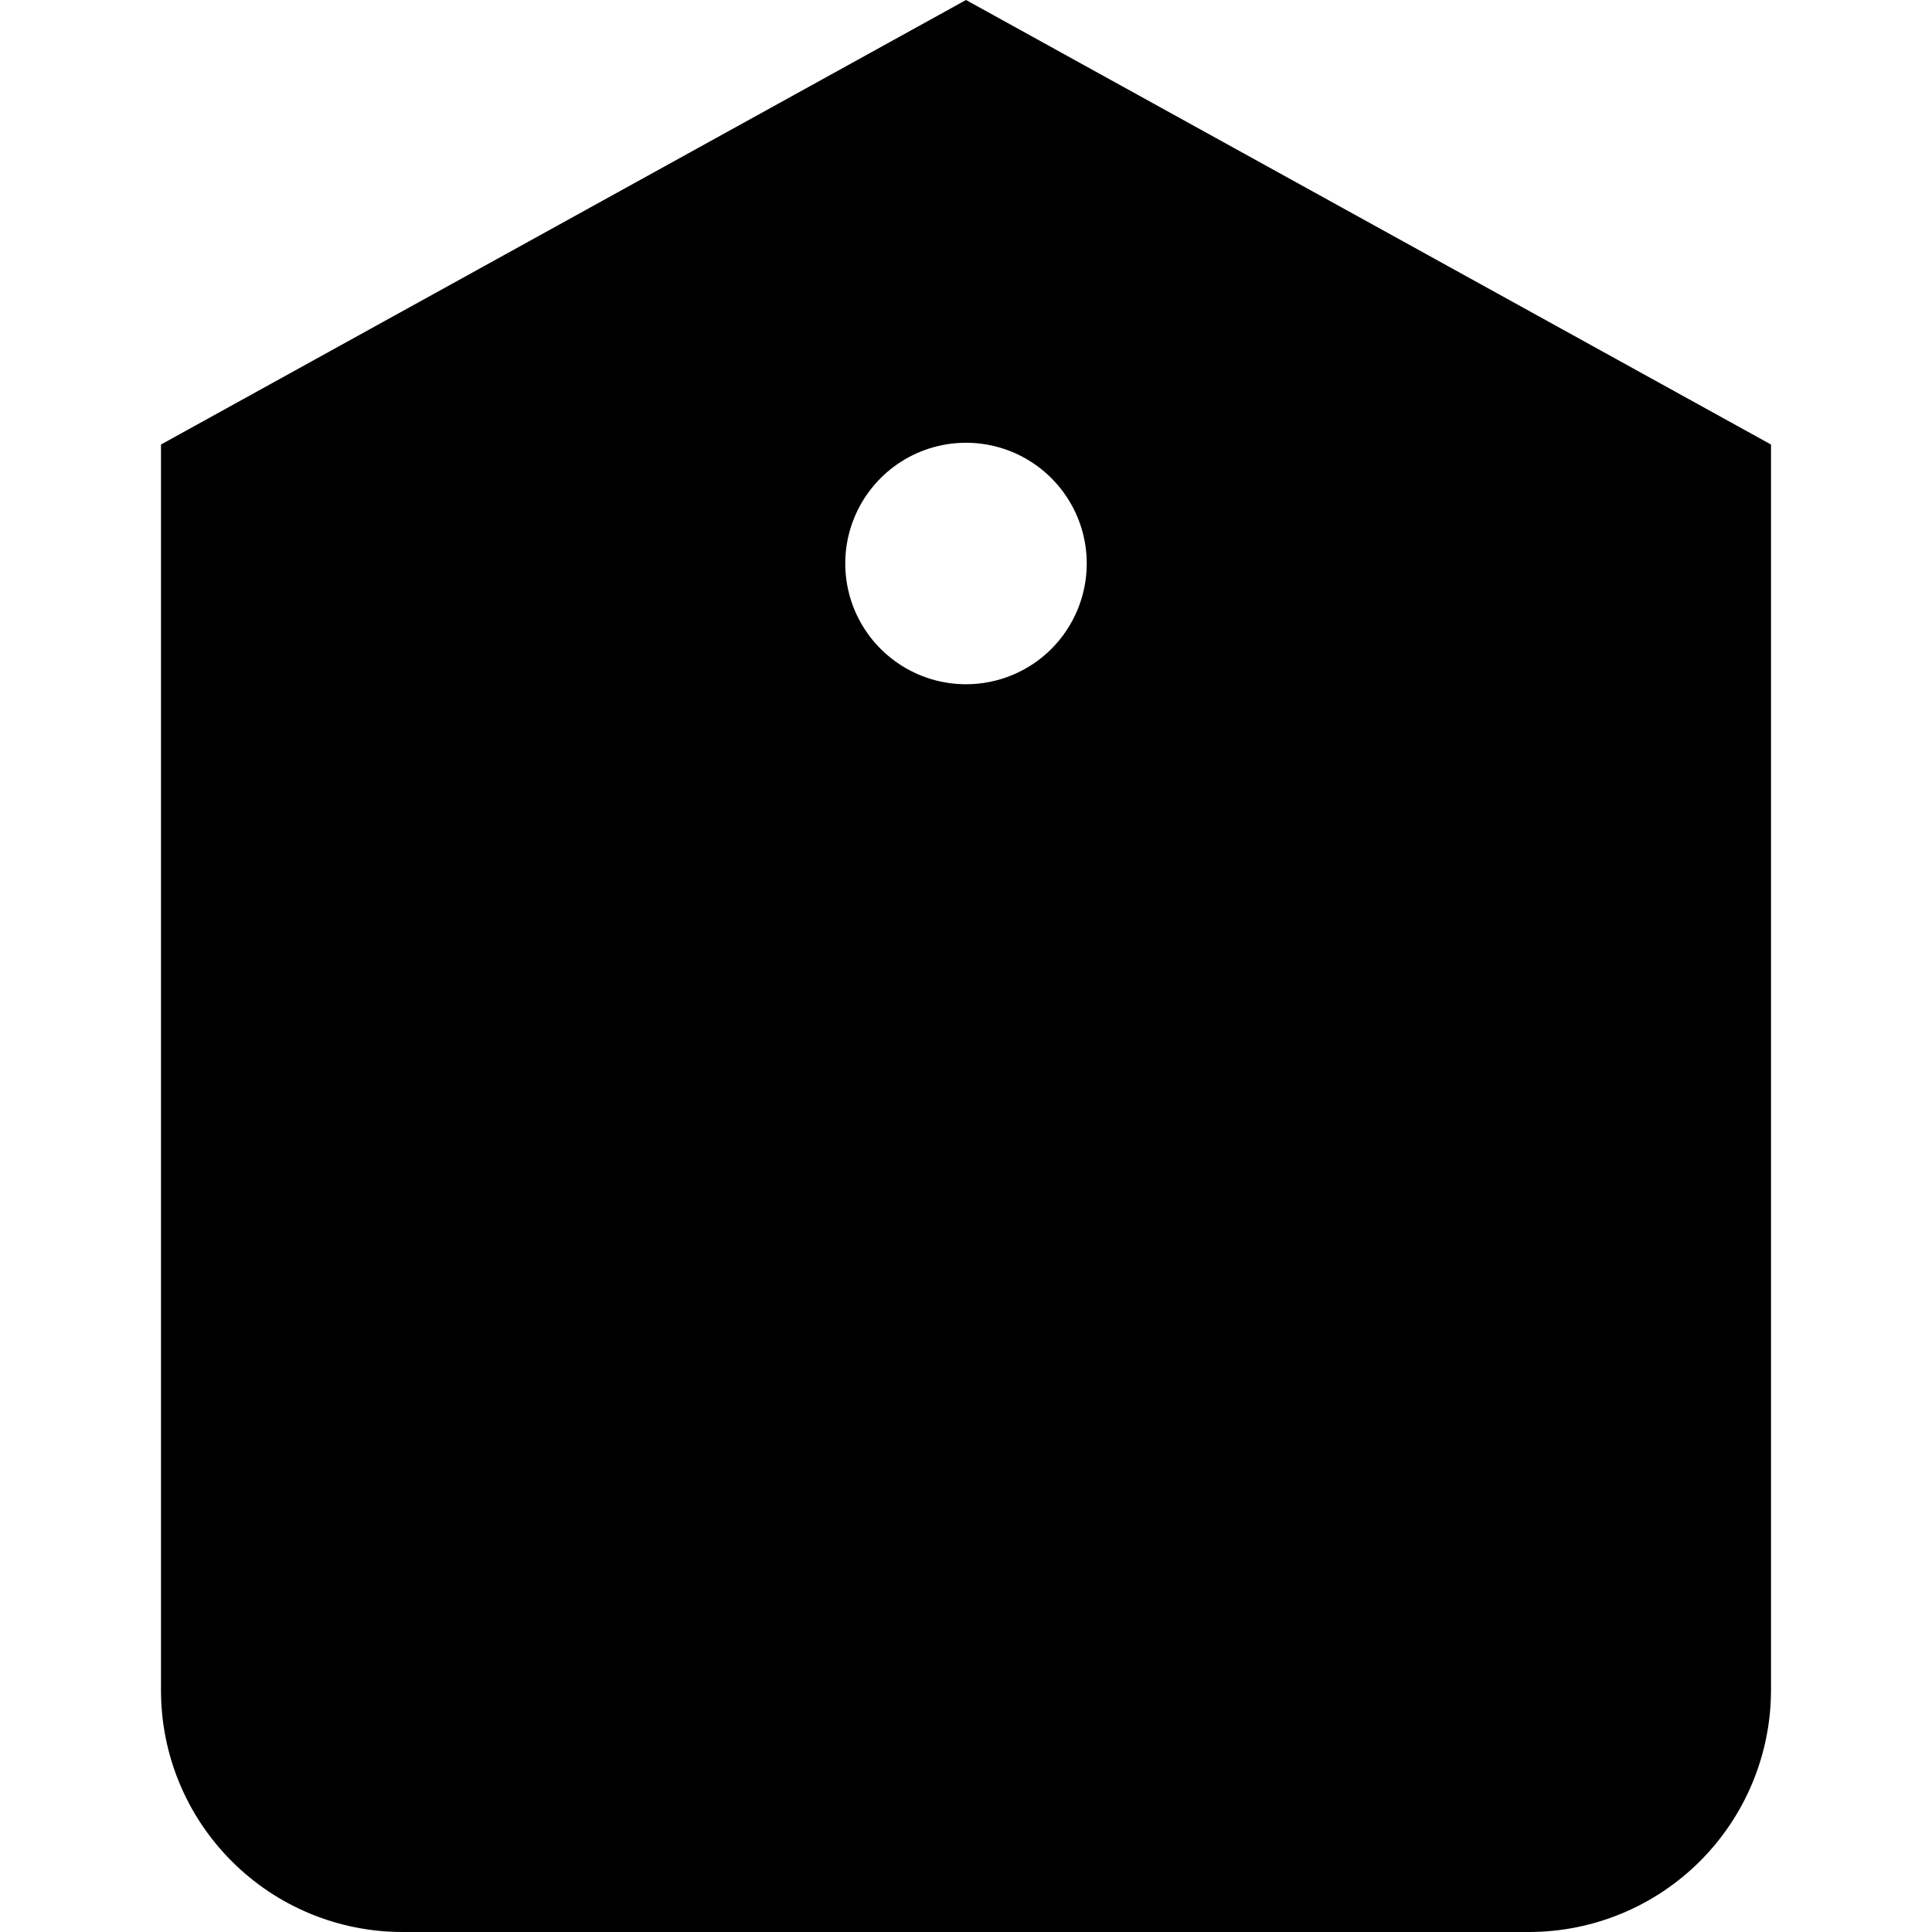 <svg width="24" height="24" viewBox="0 0 24 24" fill="none" xmlns="http://www.w3.org/2000/svg">
<g clip-path="url(#clip0_3_3408)">
<path d="M12 0L2 5.522V21C2 21.796 2.316 22.559 2.879 23.121C3.441 23.684 4.204 24 5 24H19C19.795 23.998 20.557 23.681 21.119 23.119C21.681 22.557 21.998 21.795 22 21V5.522L12 0ZM12 8.5C11.704 8.5 11.413 8.412 11.167 8.247C10.92 8.082 10.728 7.848 10.614 7.574C10.501 7.3 10.471 6.998 10.529 6.707C10.587 6.416 10.73 6.149 10.94 5.939C11.149 5.73 11.416 5.587 11.707 5.529C11.998 5.471 12.3 5.501 12.574 5.614C12.848 5.728 13.082 5.92 13.247 6.167C13.412 6.413 13.5 6.703 13.5 7C13.5 7.398 13.342 7.779 13.061 8.061C12.78 8.342 12.398 8.5 12 8.5V8.5Z" fill="black"/>
</g>
<defs>
<clipPath id="clip0_3_3408">
<rect width="24" height="24" fill="white"/>
</clipPath>
</defs>
</svg>
